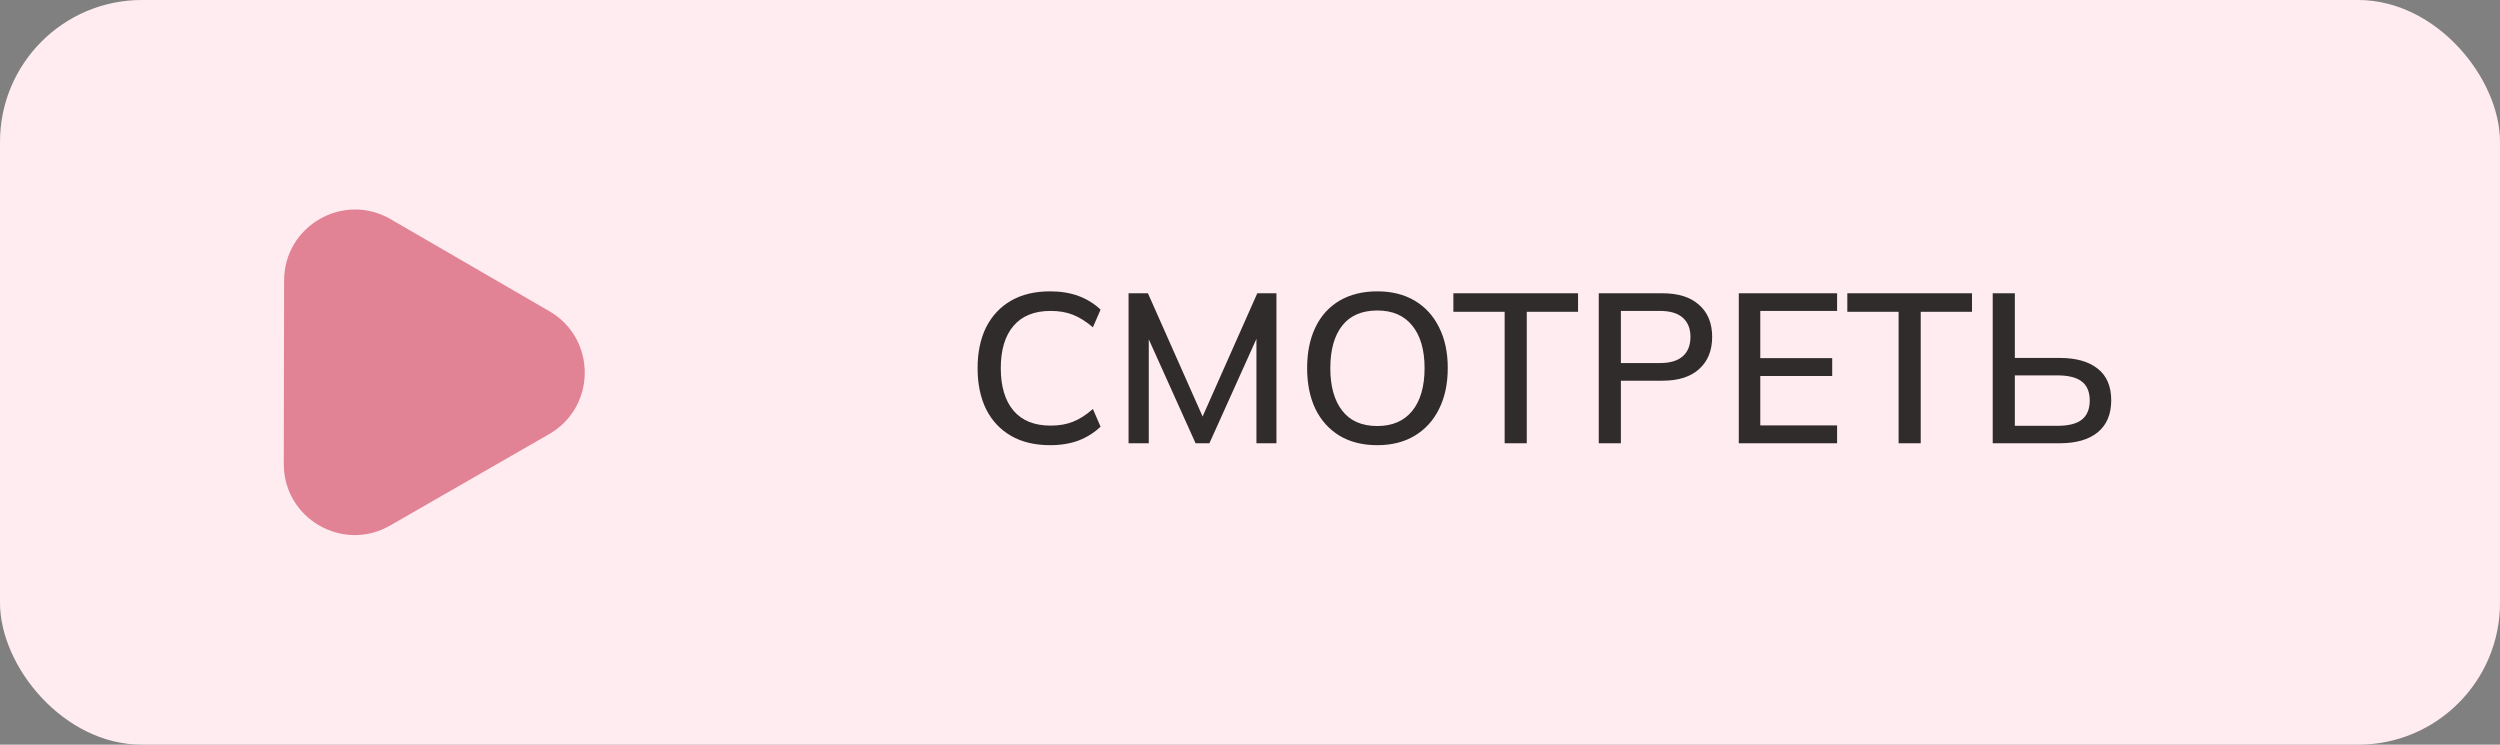 <?xml version="1.0" encoding="UTF-8"?> <svg xmlns="http://www.w3.org/2000/svg" width="141" height="42" viewBox="0 0 141 42" fill="none"><rect x="0" y="0" width="141" height="42" fill="#808080" stroke="none"/><rect width="141" height="42" rx="8" fill="#FFECF0"></rect><path d="M30.986 17.554C33.65 19.098 33.643 22.947 30.974 24.482L21.999 29.642C19.329 31.176 15.999 29.245 16.005 26.166L16.024 15.814C16.03 12.735 19.367 10.816 22.03 12.361L30.986 17.554Z" fill="#E18395"></path><path d="M59.228 25.108C58.364 25.108 57.628 24.932 57.02 24.58C56.412 24.228 55.944 23.728 55.616 23.08C55.296 22.424 55.136 21.652 55.136 20.764C55.136 19.876 55.296 19.108 55.616 18.46C55.944 17.812 56.412 17.312 57.02 16.96C57.628 16.608 58.364 16.432 59.228 16.432C59.828 16.432 60.364 16.52 60.836 16.696C61.308 16.872 61.72 17.128 62.072 17.464L61.64 18.46C61.256 18.132 60.88 17.896 60.512 17.752C60.152 17.608 59.732 17.536 59.252 17.536C58.34 17.536 57.644 17.816 57.164 18.376C56.684 18.936 56.444 19.732 56.444 20.764C56.444 21.796 56.684 22.596 57.164 23.164C57.644 23.724 58.34 24.004 59.252 24.004C59.732 24.004 60.152 23.932 60.512 23.788C60.88 23.644 61.256 23.404 61.64 23.068L62.072 24.064C61.72 24.4 61.308 24.66 60.836 24.844C60.364 25.02 59.828 25.108 59.228 25.108ZM63.651 25V16.54H64.743L68.007 23.896H67.647L70.911 16.54H71.991V25H70.863V18.232H71.259L68.211 25H67.431L64.383 18.232H64.791V25H63.651ZM73.722 20.764C73.722 19.876 73.878 19.108 74.19 18.46C74.502 17.812 74.954 17.312 75.546 16.96C76.146 16.608 76.858 16.432 77.682 16.432C78.498 16.432 79.202 16.608 79.794 16.96C80.386 17.312 80.842 17.812 81.162 18.46C81.49 19.108 81.654 19.872 81.654 20.752C81.654 21.64 81.49 22.412 81.162 23.068C80.842 23.716 80.382 24.22 79.782 24.58C79.19 24.932 78.49 25.108 77.682 25.108C76.858 25.108 76.15 24.932 75.558 24.58C74.966 24.22 74.51 23.716 74.19 23.068C73.878 22.412 73.722 21.644 73.722 20.764ZM75.03 20.764C75.03 21.788 75.254 22.588 75.702 23.164C76.15 23.74 76.81 24.028 77.682 24.028C78.53 24.028 79.186 23.744 79.65 23.176C80.114 22.6 80.346 21.796 80.346 20.764C80.346 19.732 80.114 18.932 79.65 18.364C79.194 17.796 78.538 17.512 77.682 17.512C76.81 17.512 76.15 17.796 75.702 18.364C75.254 18.932 75.03 19.732 75.03 20.764ZM84.862 25V17.584H81.97V16.54H89.002V17.584H86.11V25H84.862ZM90.17 25V16.54H93.758C94.662 16.54 95.354 16.76 95.834 17.2C96.322 17.632 96.566 18.232 96.566 19C96.566 19.768 96.322 20.372 95.834 20.812C95.354 21.252 94.662 21.472 93.758 21.472H91.418V25H90.17ZM91.418 20.476H93.626C94.194 20.476 94.622 20.348 94.91 20.092C95.198 19.836 95.342 19.472 95.342 19C95.342 18.536 95.198 18.176 94.91 17.92C94.622 17.664 94.194 17.536 93.626 17.536H91.418V20.476ZM98.068 25V16.54H103.612V17.536H99.28V20.2H103.336V21.208H99.28V23.992H103.612V25H98.068ZM107.081 25V17.584H104.189V16.54H111.221V17.584H108.329V25H107.081ZM112.389 25V16.54H113.637V20.188H116.169C117.089 20.188 117.801 20.388 118.305 20.788C118.817 21.188 119.073 21.784 119.073 22.576C119.073 23.368 118.817 23.972 118.305 24.388C117.801 24.796 117.089 25 116.169 25H112.389ZM113.637 24.016H116.037C116.661 24.016 117.121 23.9 117.417 23.668C117.713 23.428 117.861 23.068 117.861 22.588C117.861 22.108 117.713 21.752 117.417 21.52C117.121 21.288 116.661 21.172 116.037 21.172H113.637V24.016Z" fill="#302C2C"></path></svg> 